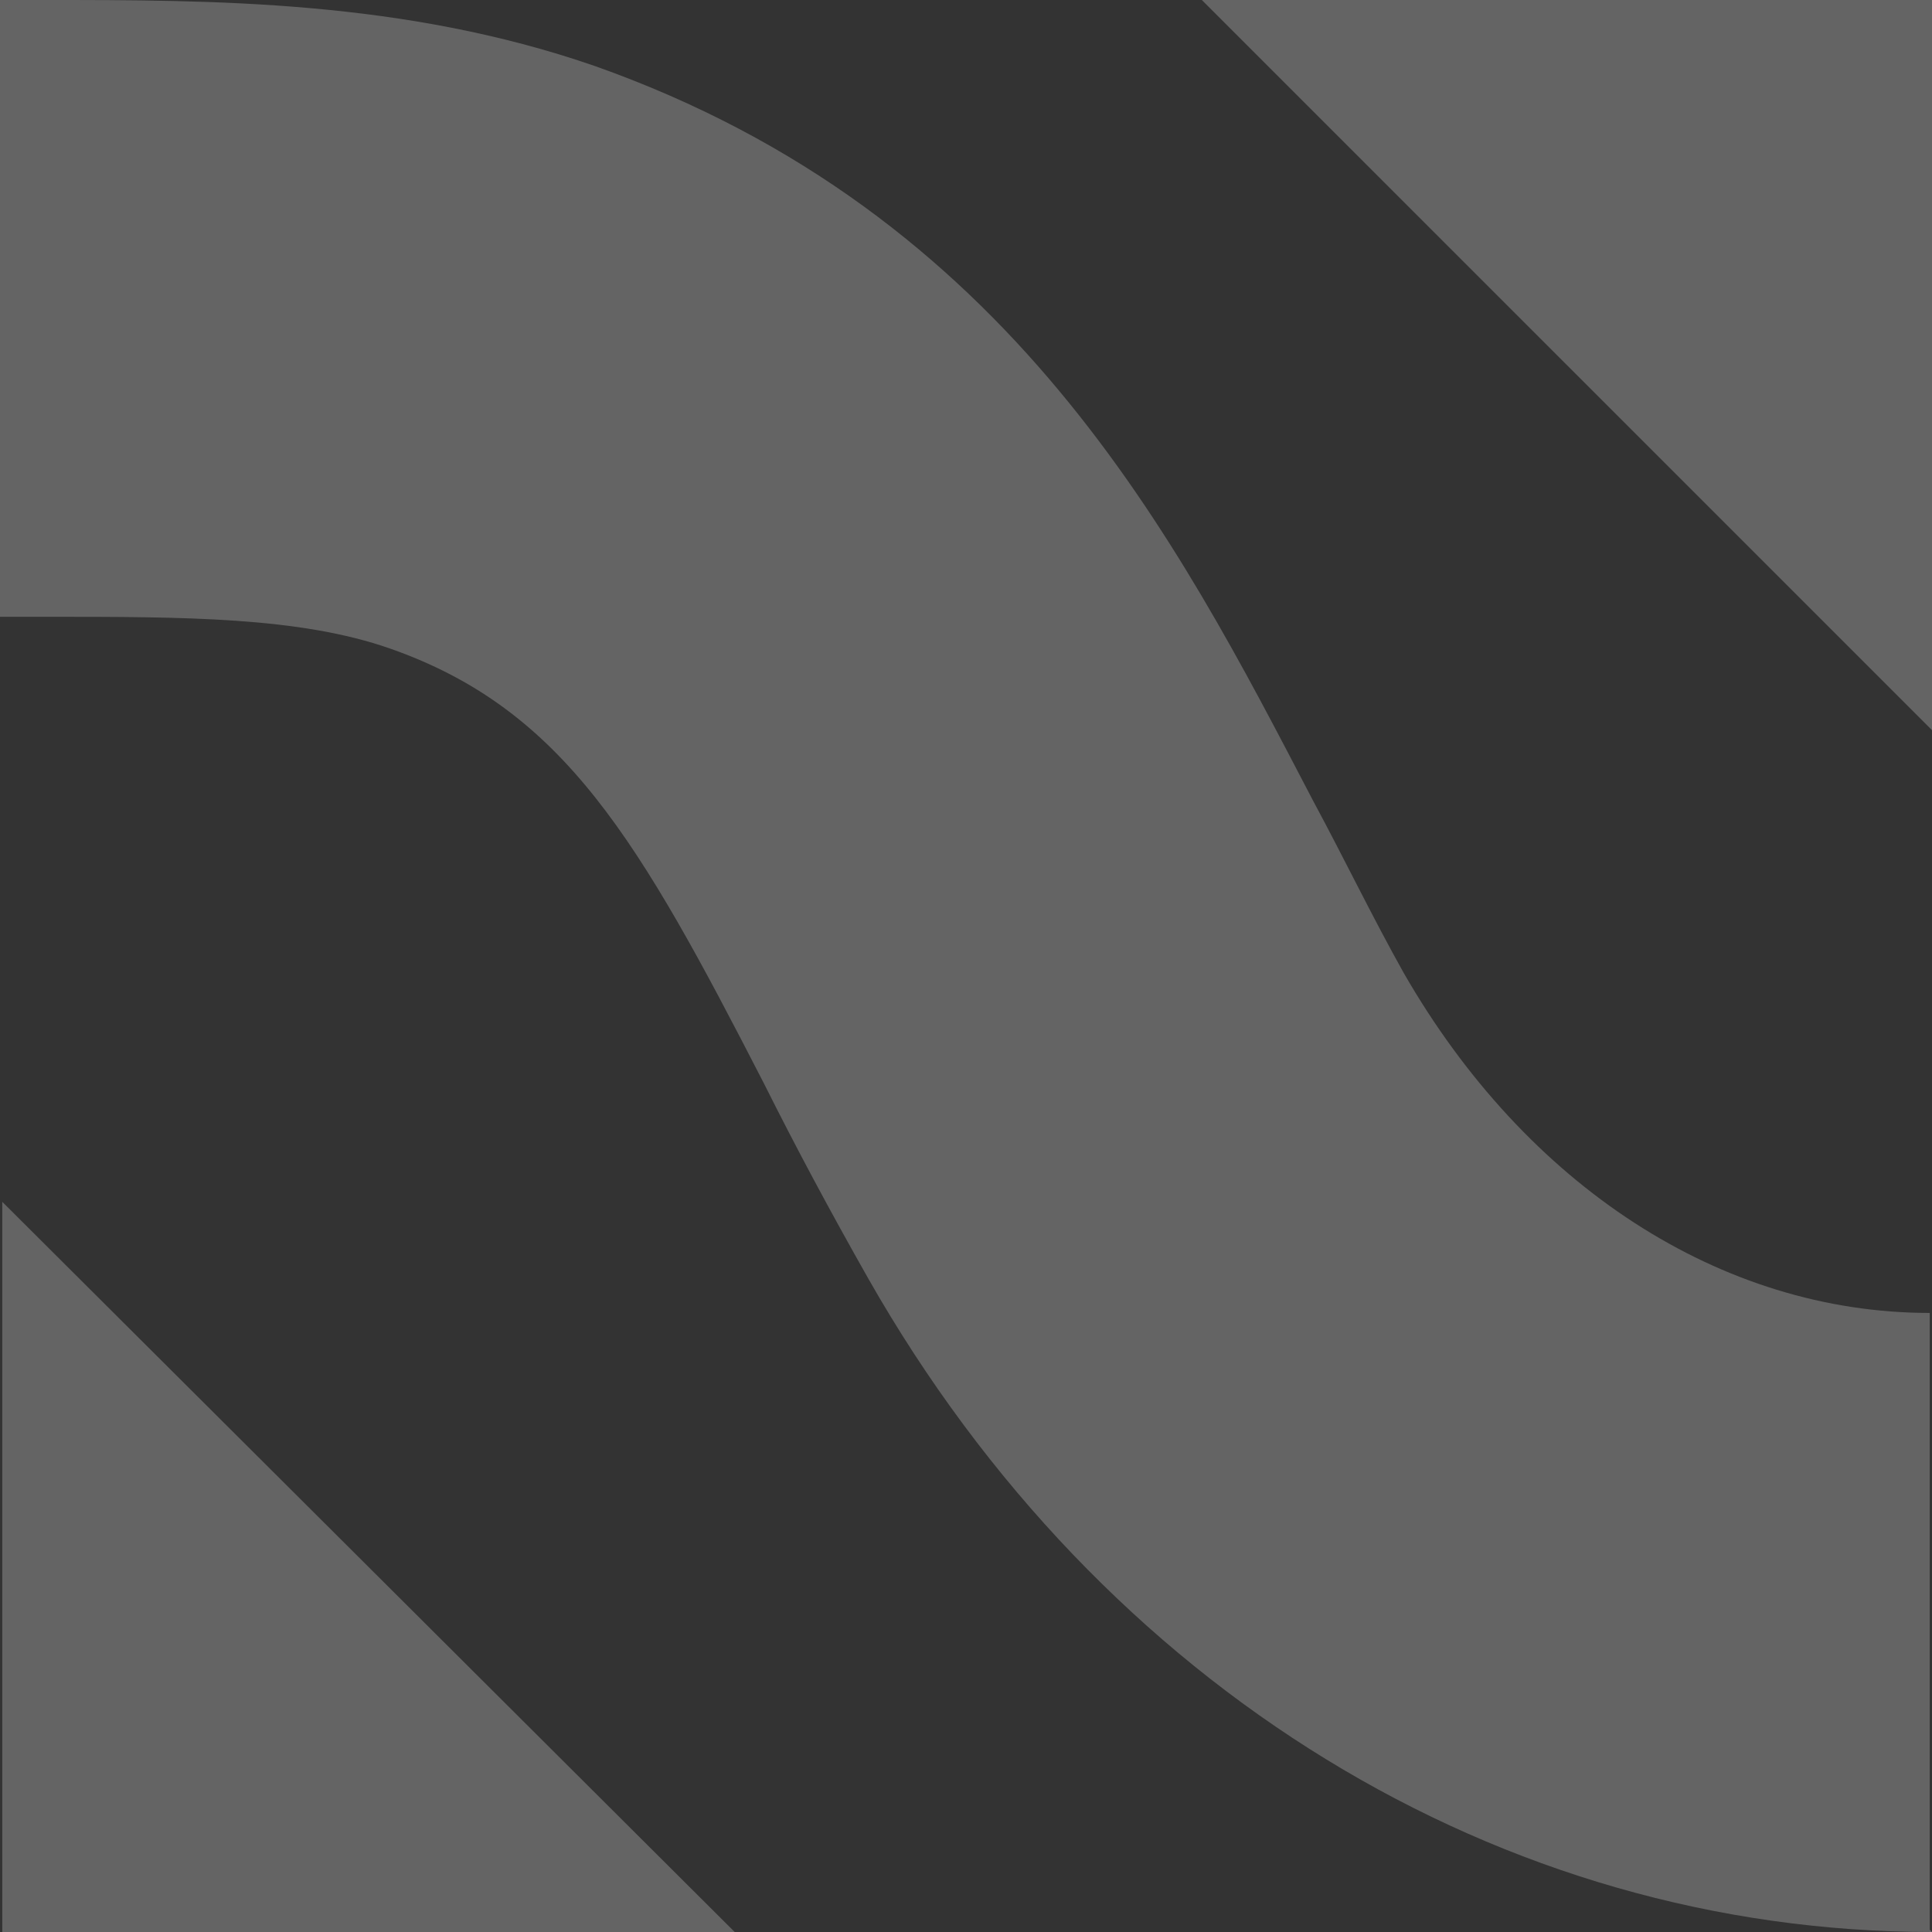 <svg xmlns="http://www.w3.org/2000/svg" width="208" height="208" viewBox="0 0 208 208" fill="none"><rect x="0" y="0" width="208" height="208" fill="#333333" stroke="none"/><g opacity="0.24"><path d="M0.244 208V129.389L79.098 208H0.244Z" fill="white"></path><path d="M208 0V78.61L129.389 0H208Z" fill="white"></path><path d="M208 208C161.615 208 118.648 181.878 93.502 137.69C89.352 130.366 85.69 123.531 82.272 116.695C68.845 90.573 60.789 76.413 41.991 69.822C32.225 66.404 19.775 66.404 5.127 66.404H0V0H4.883C22.948 0 43.456 5.96705e-05 63.963 7.08C108.883 22.948 126.704 58.103 141.352 86.178C144.77 92.526 147.699 98.629 151.117 104.732C164.3 127.681 185.296 141.352 207.756 141.352V207.756L208 208Z" fill="white"></path></g></svg>